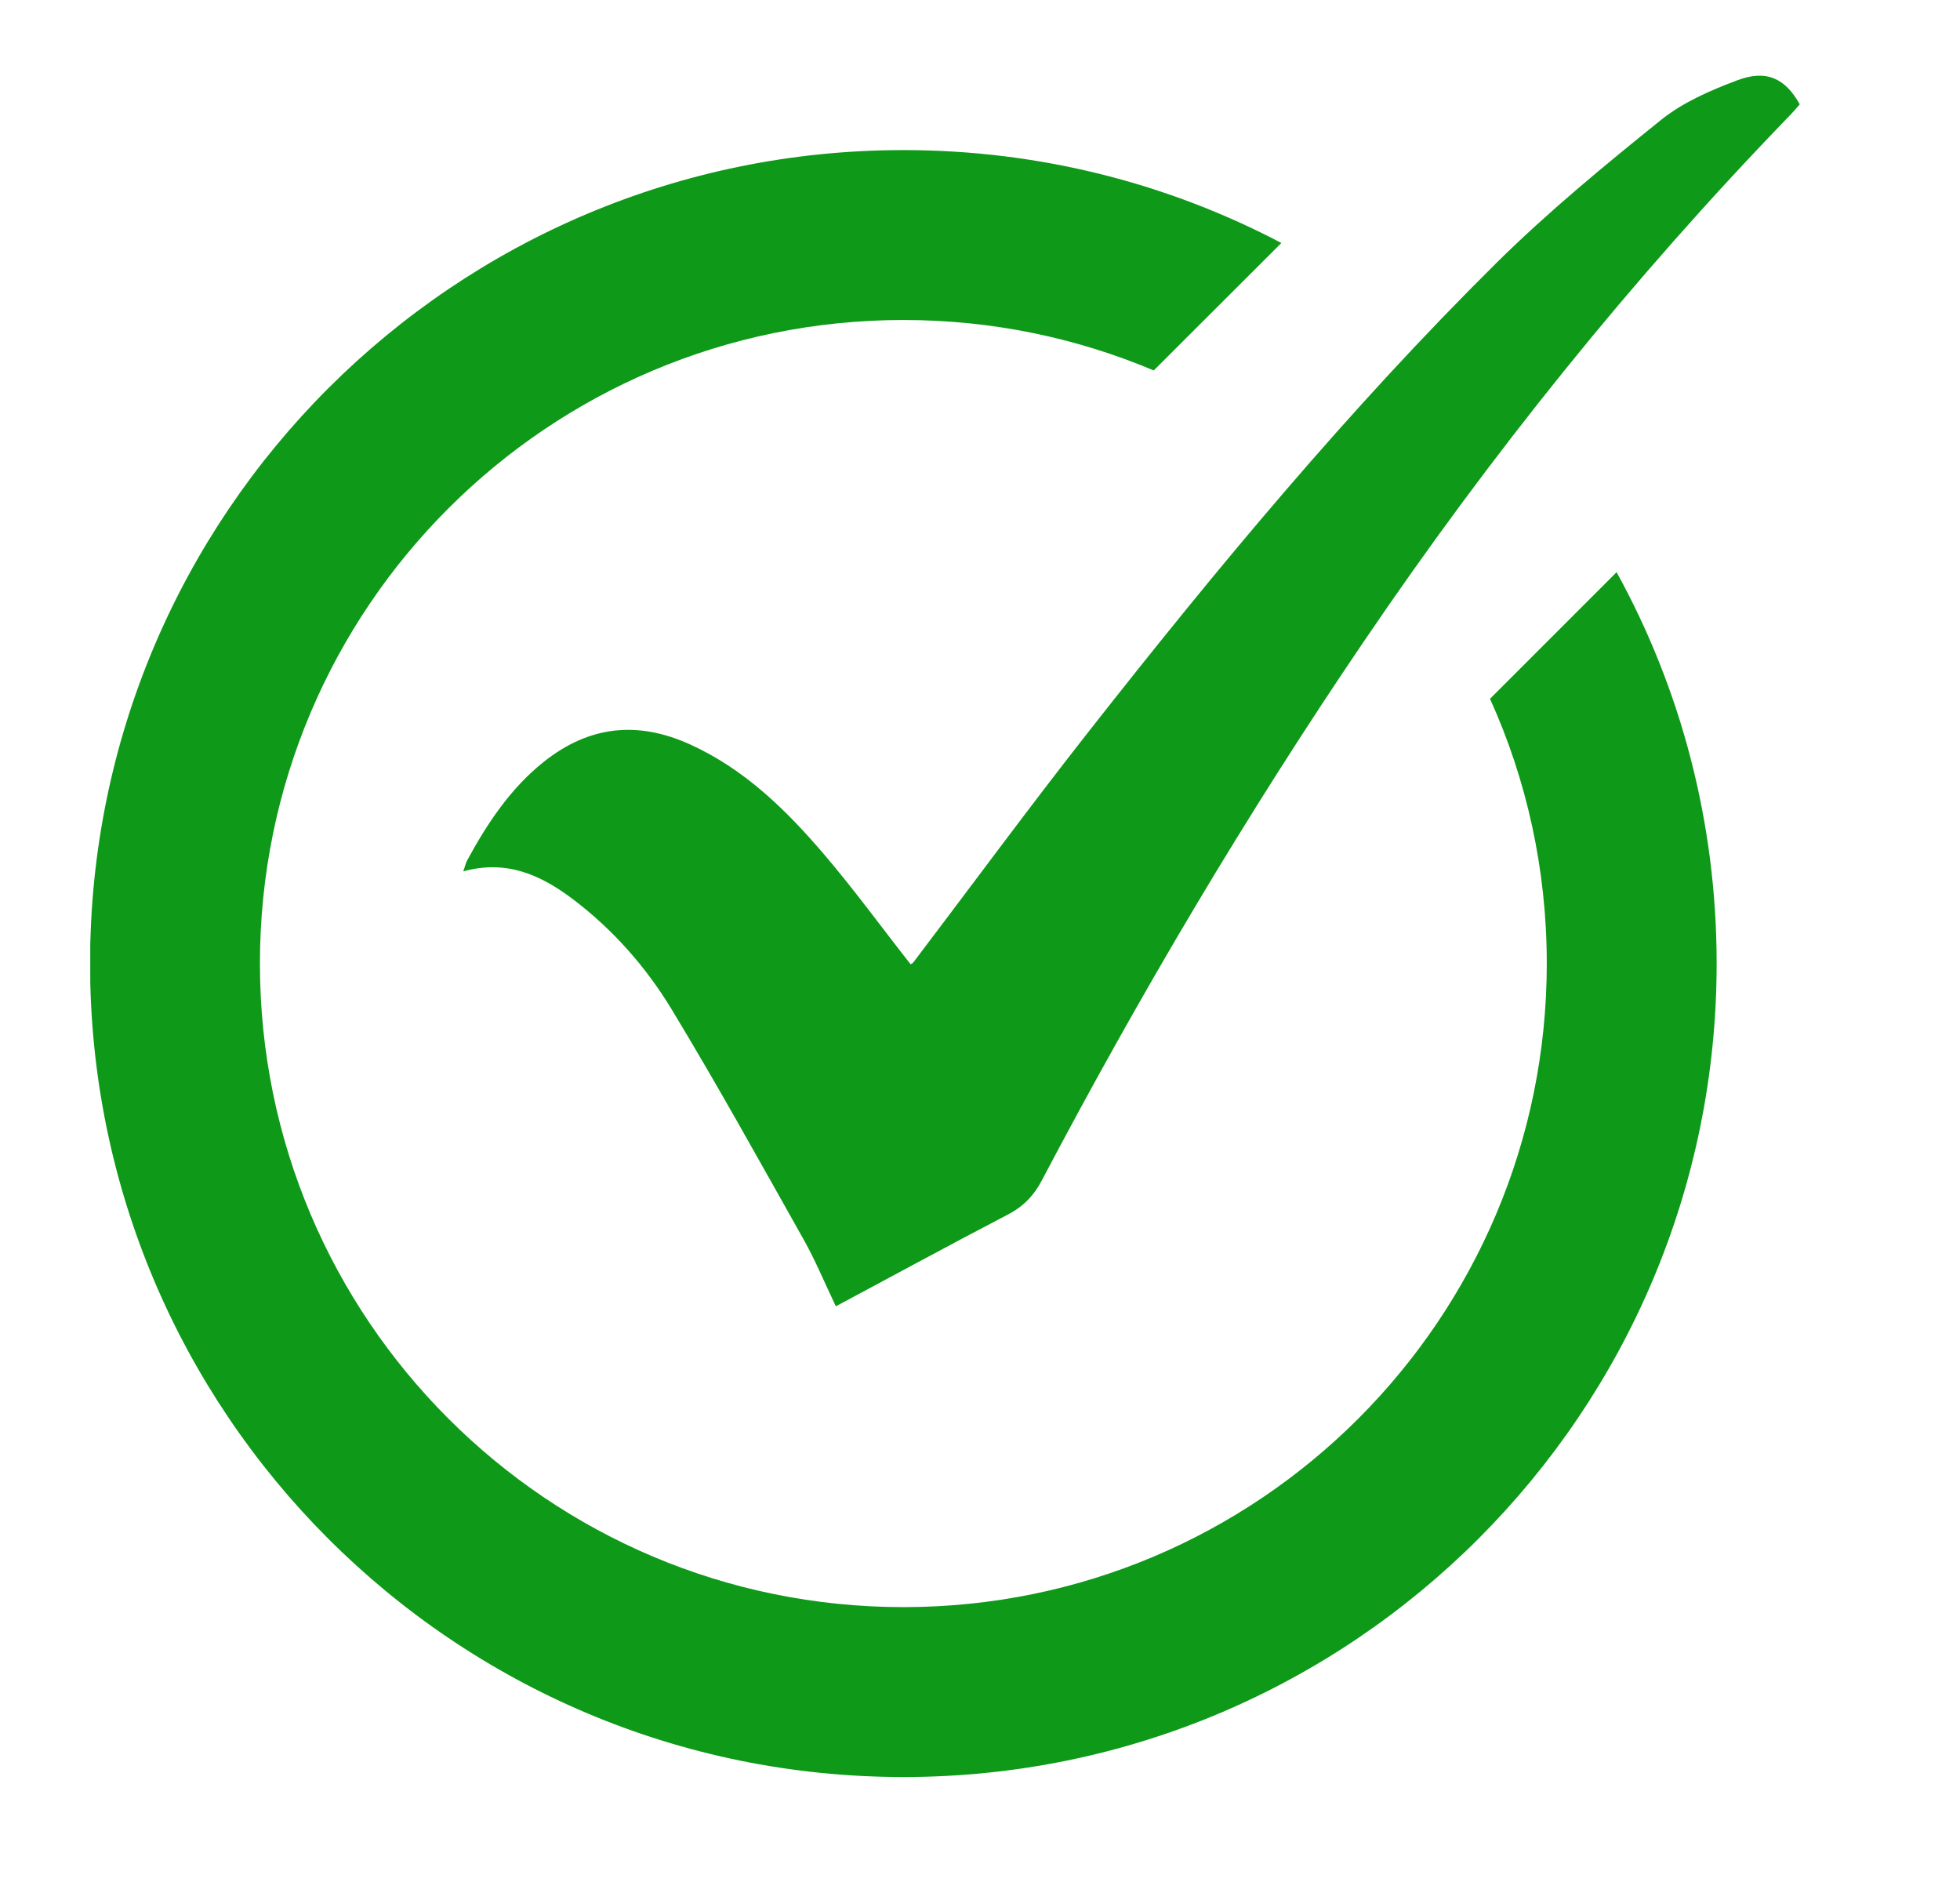 <?xml version="1.0" encoding="UTF-8"?> <svg xmlns="http://www.w3.org/2000/svg" xmlns:xlink="http://www.w3.org/1999/xlink" width="50" zoomAndPan="magnify" viewBox="0 0 37.5 36" height="48" preserveAspectRatio="xMidYMid meet" version="1.2"><defs><clipPath id="508977f4ed"><path d="M 1.727 2 L 33 2 L 33 34 L 1.727 34 Z M 1.727 2 "></path></clipPath><clipPath id="a713aac042"><path d="M 8 1.305 L 34.562 1.305 L 34.562 25 L 8 25 Z M 8 1.305 "></path></clipPath></defs><g id="0fcea037ca"><g clip-rule="nonzero" clip-path="url(#508977f4ed)"><path style=" stroke:none;fill-rule:nonzero;fill:#0e9918;fill-opacity:1;" d="M 30.93 10.945 L 28.508 13.367 C 29.207 14.91 29.594 16.625 29.594 18.43 C 29.594 25.23 24.082 30.742 17.285 30.742 C 10.484 30.742 4.973 25.23 4.973 18.43 C 4.973 11.629 10.484 6.121 17.285 6.121 C 18.984 6.121 20.602 6.465 22.074 7.086 L 24.516 4.648 C 22.355 3.512 19.895 2.871 17.285 2.871 C 8.688 2.871 1.723 9.836 1.723 18.43 C 1.723 27.023 8.688 33.992 17.285 33.992 C 25.879 33.992 32.844 27.023 32.844 18.43 C 32.844 15.719 32.152 13.164 30.93 10.945 Z M 30.93 10.945 "></path></g><g clip-rule="nonzero" clip-path="url(#a713aac042)"><path style=" stroke:none;fill-rule:nonzero;fill:#0e9918;fill-opacity:1;" d="M 15.992 24.988 C 15.785 24.555 15.609 24.129 15.387 23.73 C 14.551 22.246 13.727 20.754 12.844 19.297 C 12.355 18.492 11.727 17.781 10.965 17.203 C 10.355 16.742 9.699 16.438 8.863 16.668 C 8.898 16.574 8.91 16.504 8.945 16.445 C 9.328 15.742 9.77 15.078 10.402 14.574 C 11.266 13.887 12.188 13.781 13.199 14.238 C 14.242 14.711 15.031 15.484 15.754 16.328 C 16.336 17.008 16.863 17.734 17.422 18.445 C 17.434 18.438 17.465 18.426 17.48 18.402 C 18.586 16.945 19.668 15.473 20.797 14.035 C 23.258 10.898 25.801 7.832 28.633 5.027 C 29.621 4.051 30.699 3.164 31.781 2.293 C 32.199 1.957 32.723 1.73 33.23 1.539 C 33.793 1.324 34.156 1.496 34.434 1.996 C 34.367 2.07 34.297 2.156 34.219 2.234 C 31.215 5.34 28.52 8.695 26.094 12.27 C 23.844 15.582 21.805 19.027 19.938 22.57 C 19.781 22.871 19.578 23.082 19.273 23.238 C 18.184 23.805 17.102 24.395 15.992 24.988 Z M 15.992 24.988 "></path></g></g></svg> 